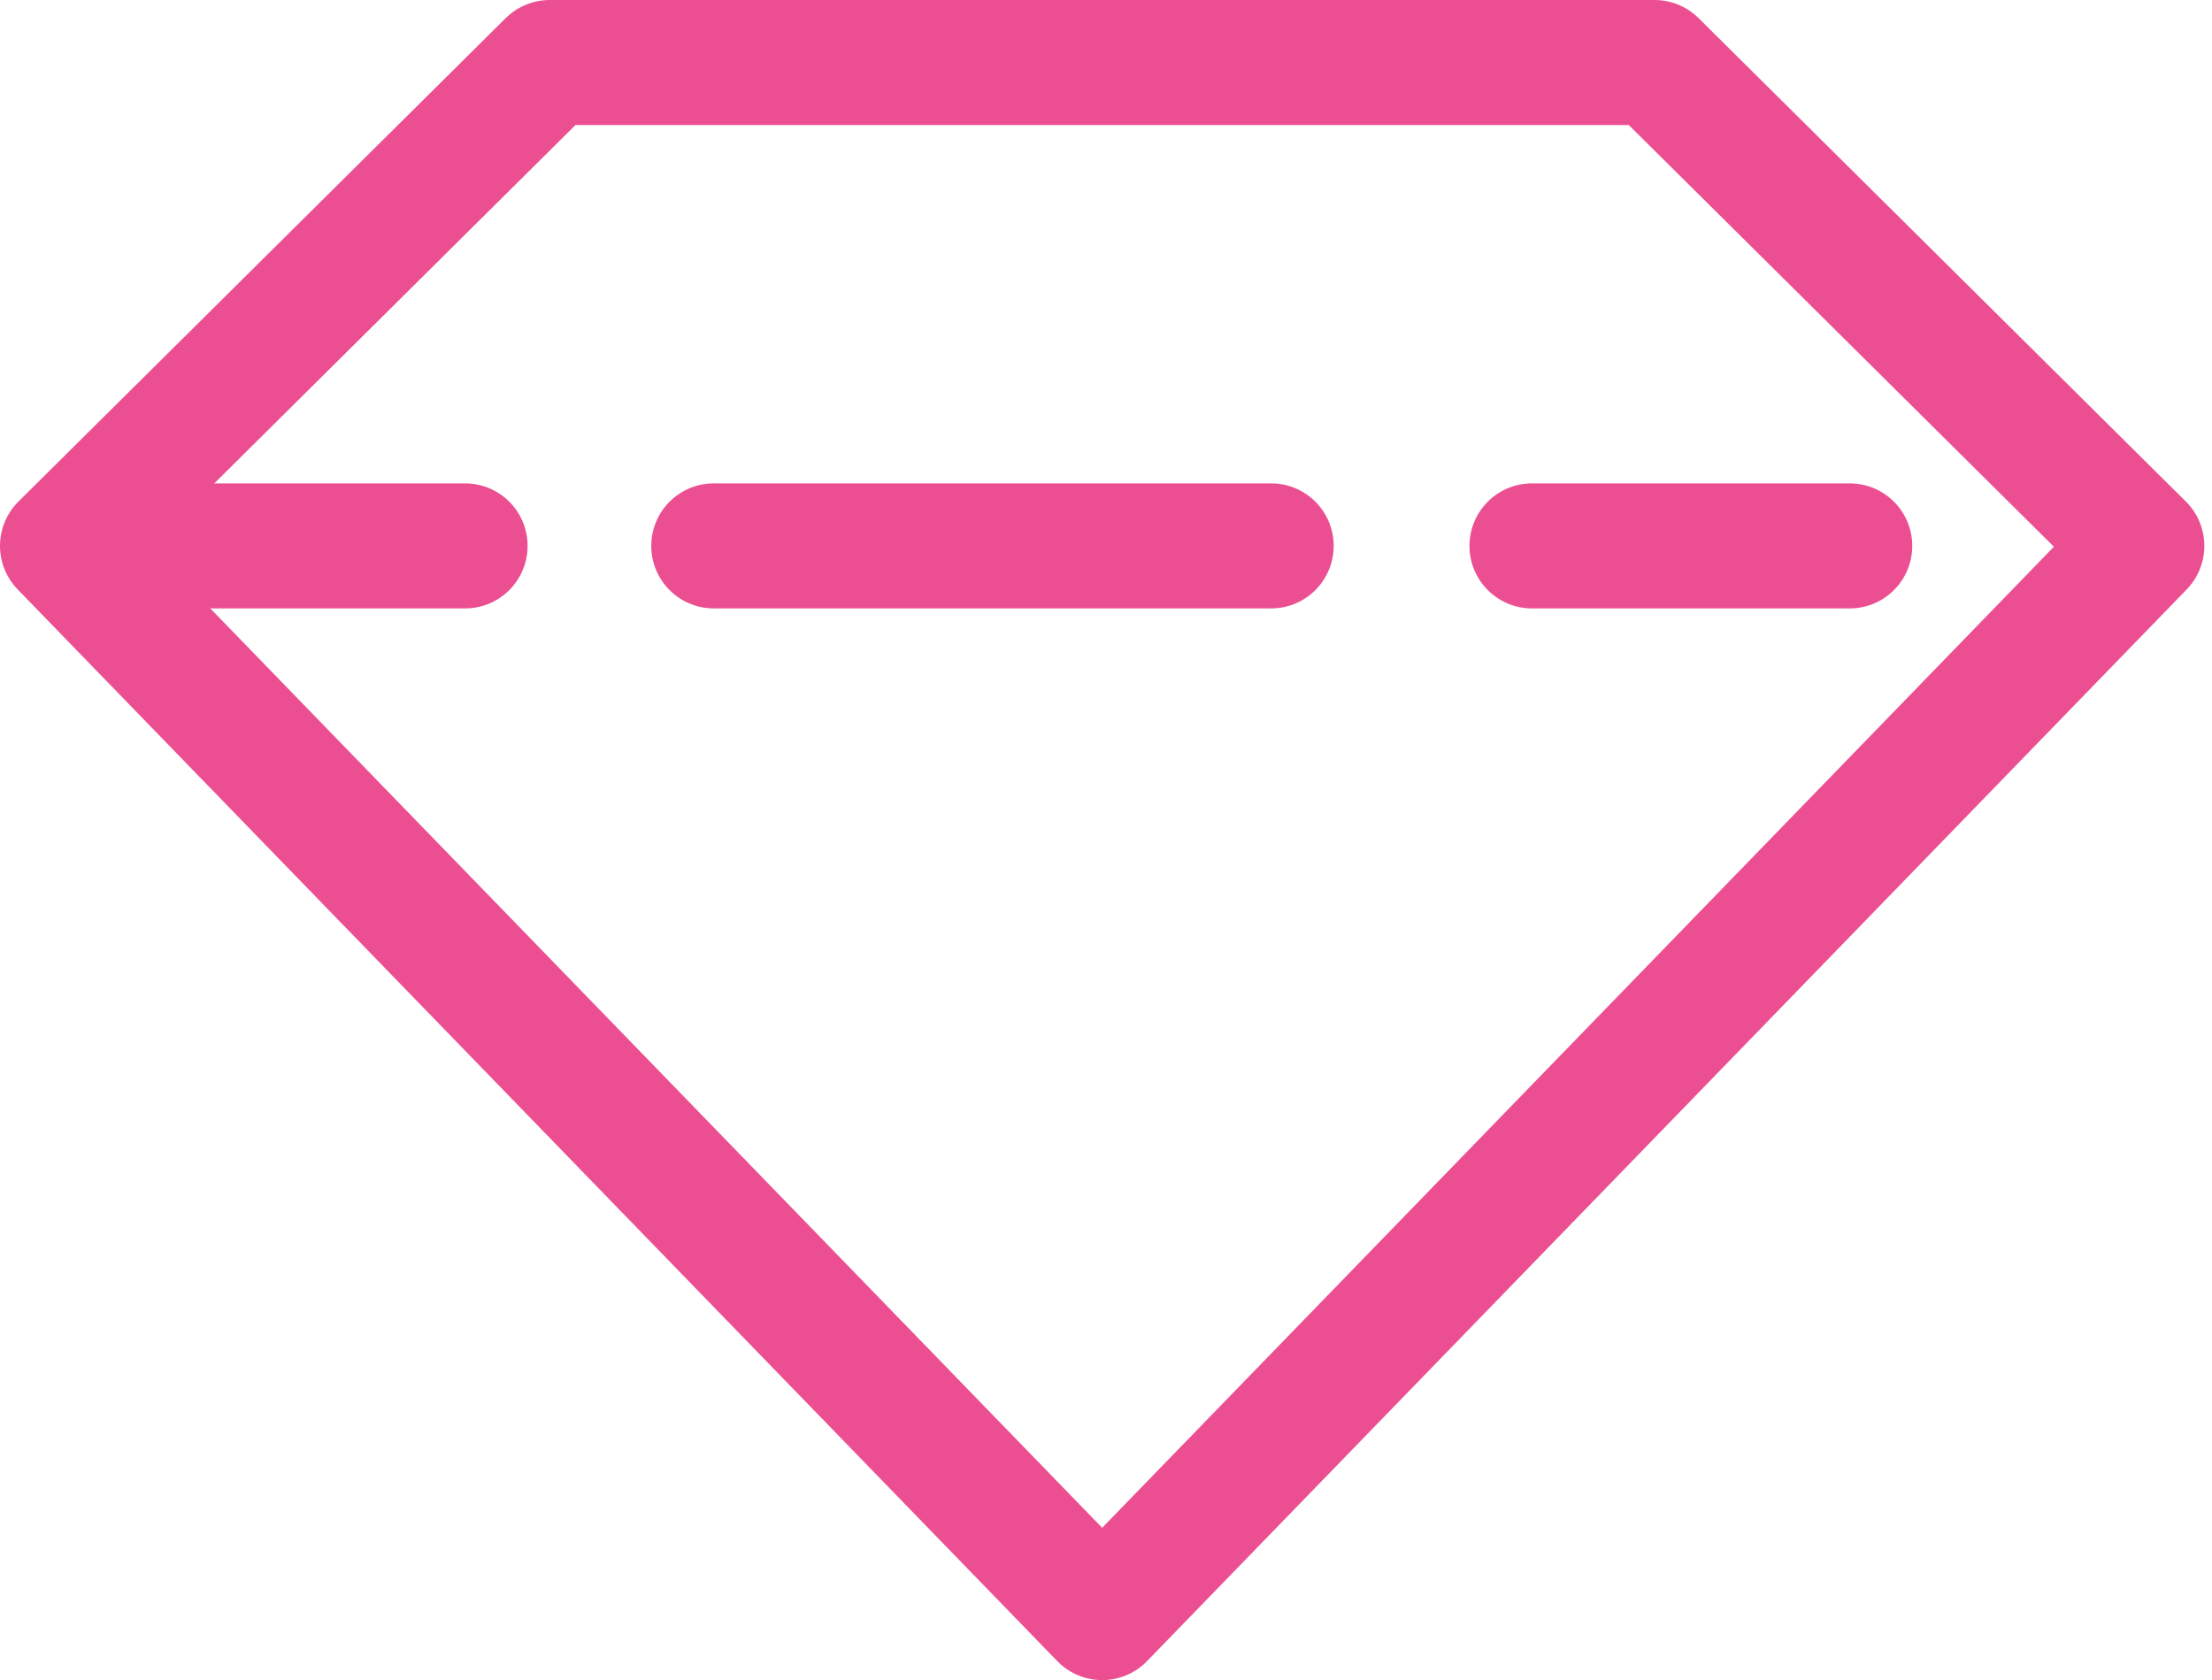 <?xml version="1.0" encoding="UTF-8"?> <svg xmlns="http://www.w3.org/2000/svg" width="283" height="215" viewBox="0 0 283 215" fill="none"> <path d="M70.33 8L8 69.85L141.01 206.98L274.02 69.85L211.68 8H70.33Z" stroke="#EC4F91" stroke-width="16" stroke-linecap="round" stroke-linejoin="round"></path> <path d="M196 69.85H236.65" stroke="#EC4F91" stroke-width="16" stroke-linecap="round" stroke-linejoin="round"></path> <path d="M91.32 69.85H162.63" stroke="#EC4F91" stroke-width="16" stroke-linecap="round" stroke-linejoin="round"></path> <path d="M11.5 69.85H59.5" stroke="#EC4F91" stroke-width="16" stroke-linecap="round" stroke-linejoin="round"></path> </svg> 